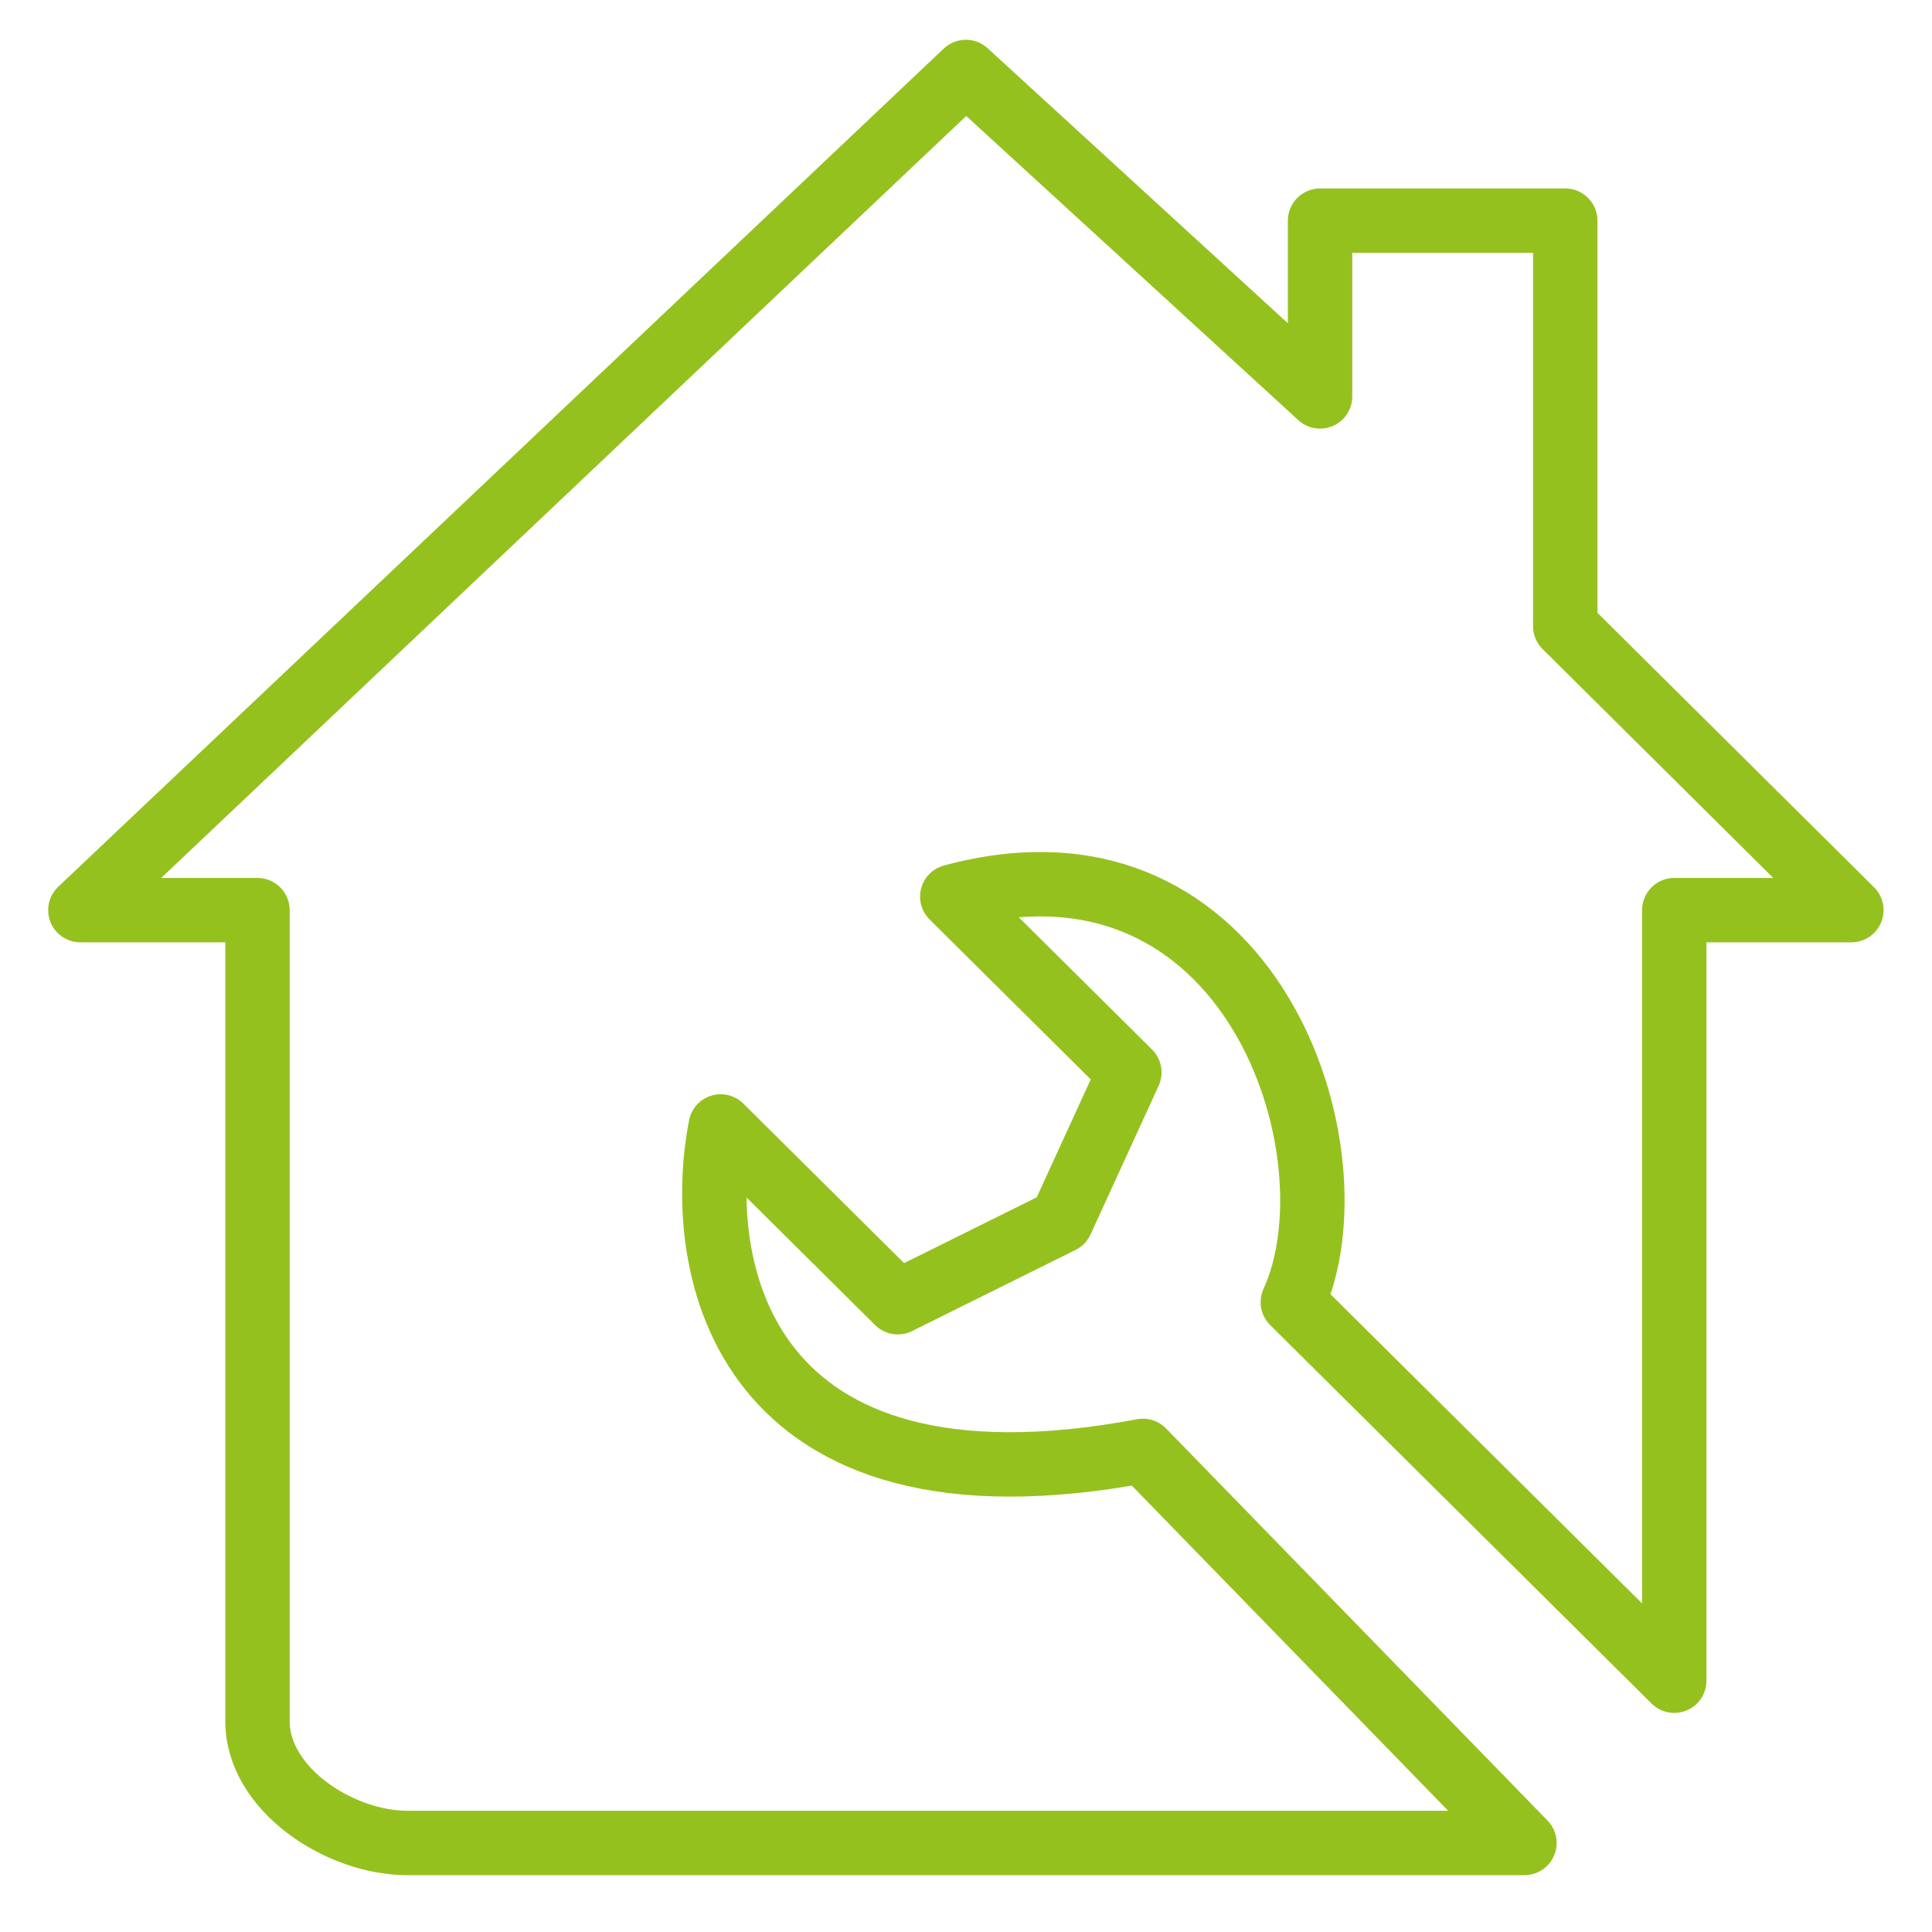 <?xml version="1.0" encoding="UTF-8"?>
<svg id="Ebene_1" data-name="Ebene 1" xmlns="http://www.w3.org/2000/svg" viewBox="0 0 60 60">
  <defs>
    <style>
      .cls-1 {
        fill: none;
        stroke: #95c11f;
        stroke-linejoin: round;
        stroke-width: 2px;
      }
    </style>
  </defs>
  <path class="cls-1" d="M2.496,28.265h5.5v25.191c0,2.099,2.538,3.779,4.654,3.779h34.692l-11.846-12.176c-12.523,2.351-13.961-5.738-13.115-10.076l5.5,5.458,5.077-2.519,2.115-4.619-5.5-5.458c9.308-2.519,12.692,7.977,10.577,12.596l11.846,11.755v-23.931h5.5l-8.885-8.817V6.853h-7.615v5.458L29.996,2.235,2.496,28.265Z"/>
</svg>